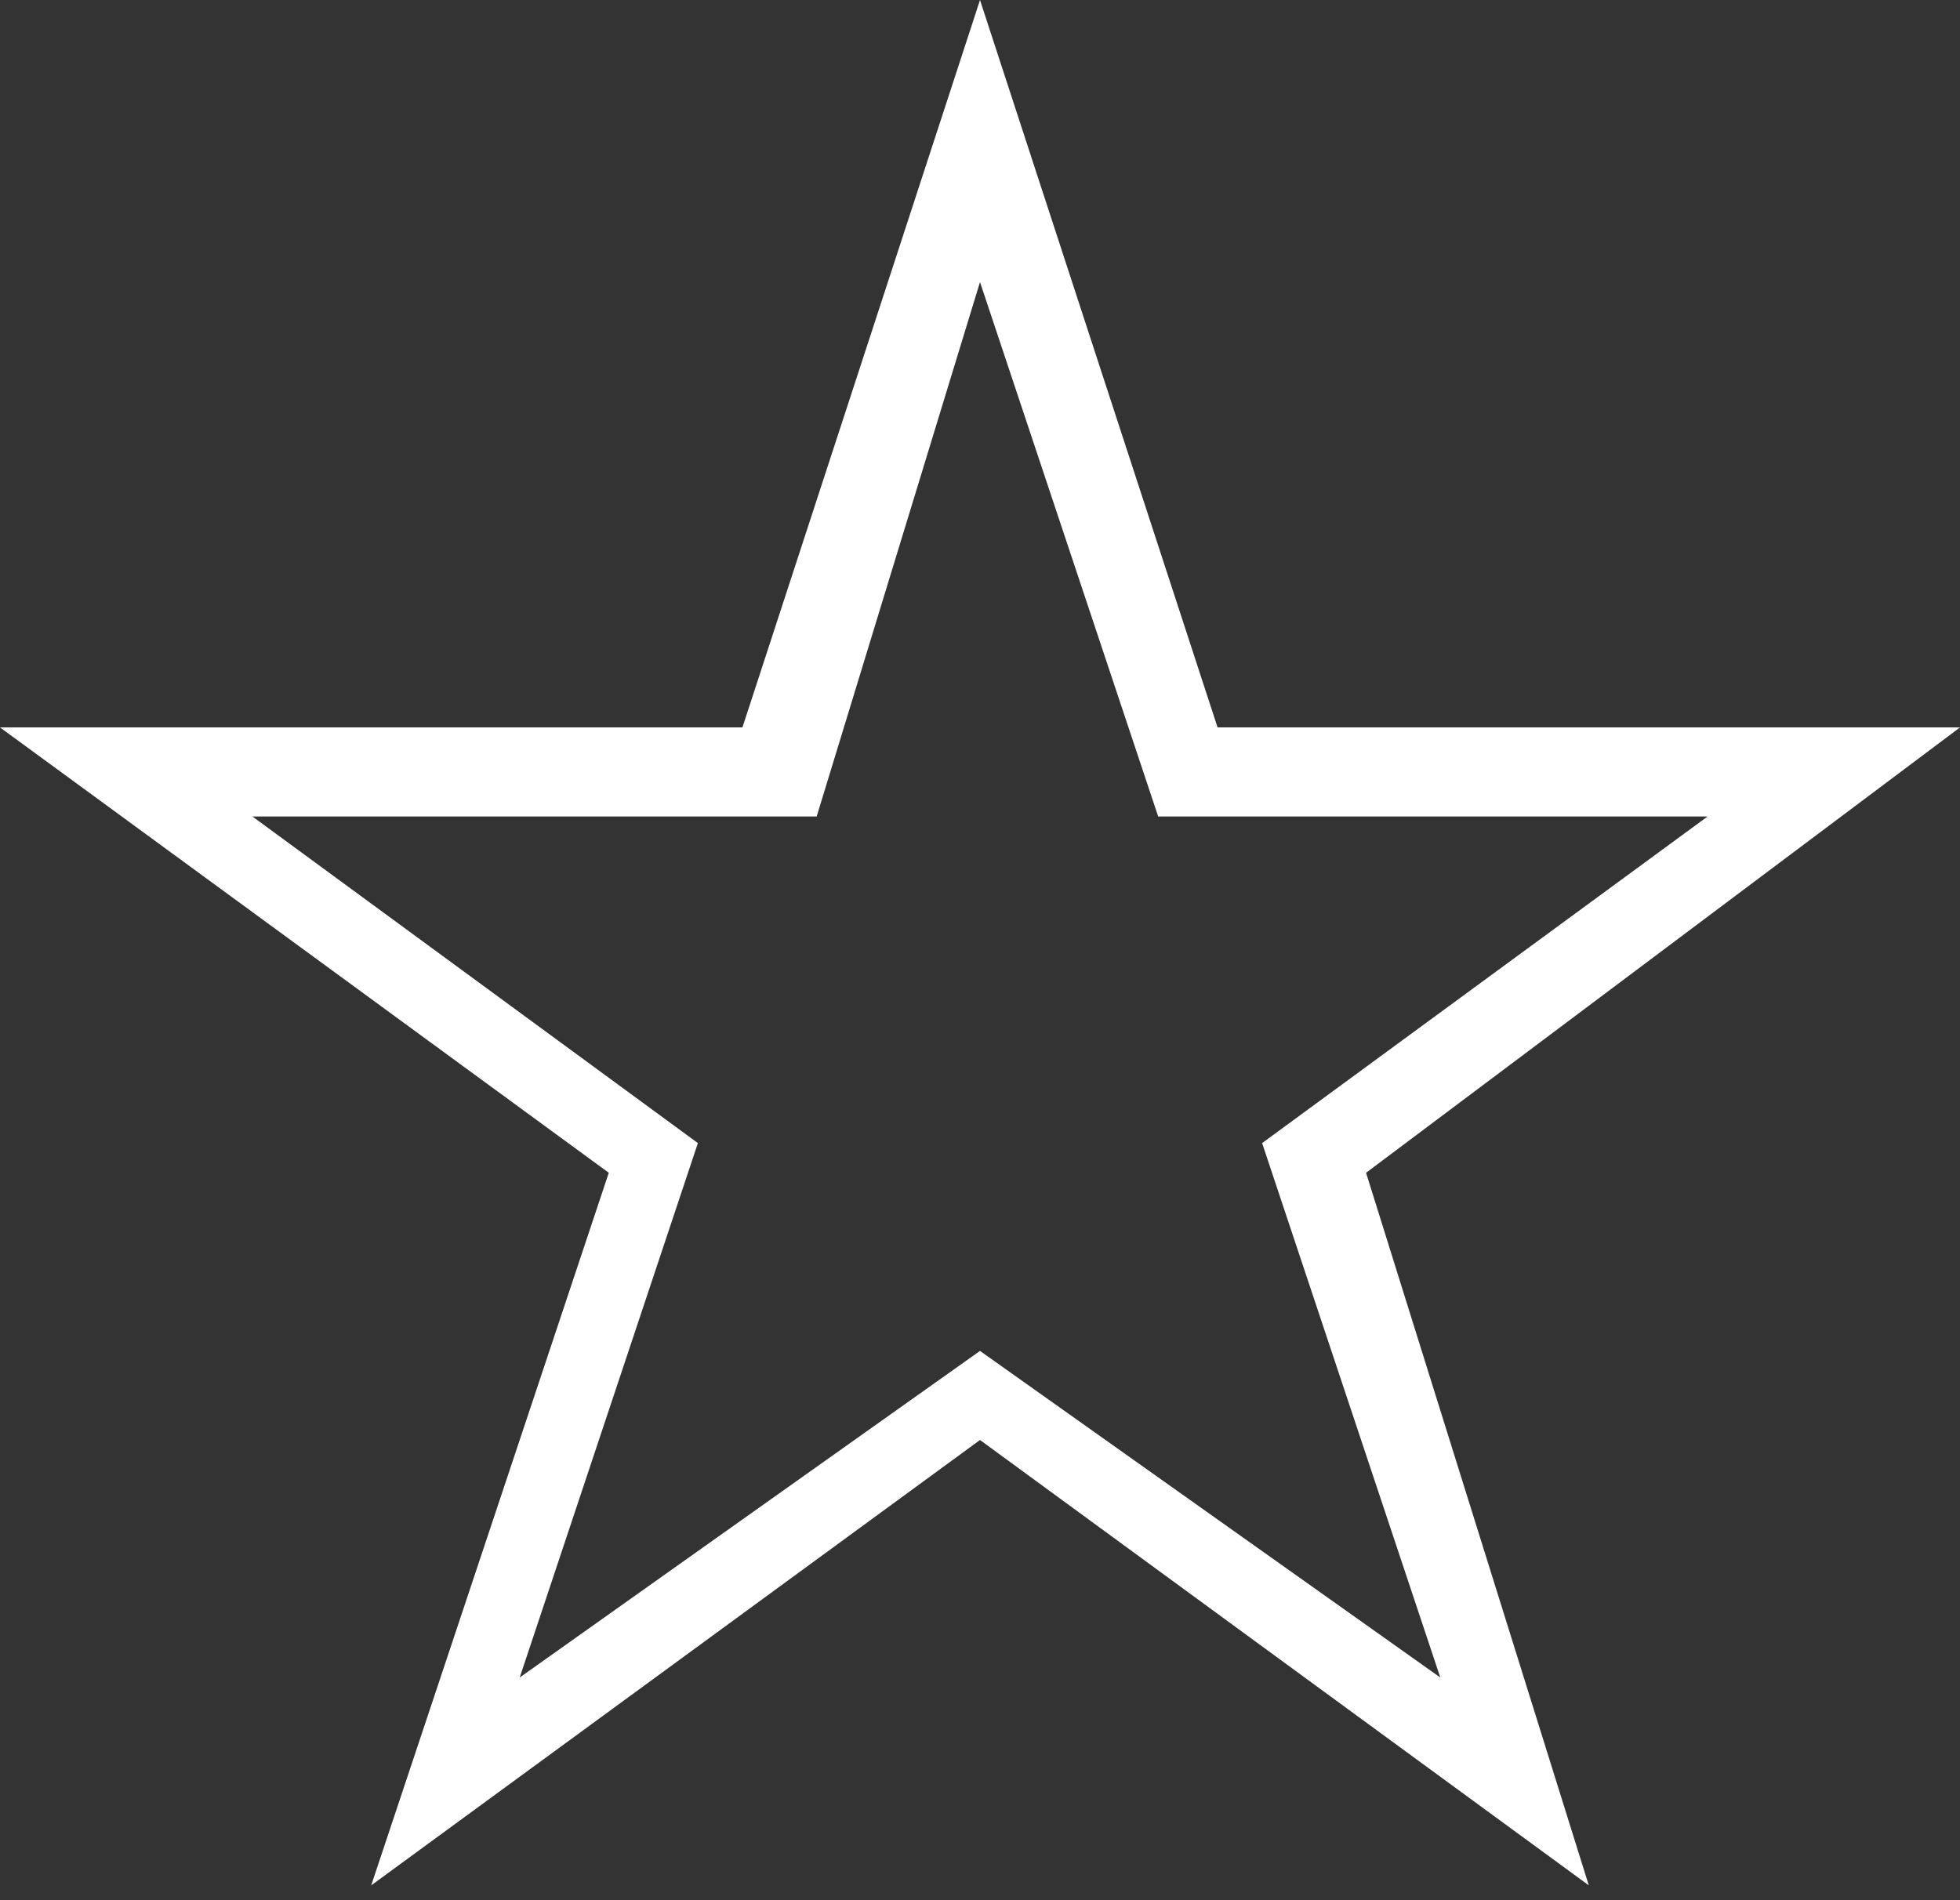<?xml version="1.0" encoding="utf-8"?>
<!-- Generator: Adobe Illustrator 25.2.1, SVG Export Plug-In . SVG Version: 6.00 Build 0)  -->
<svg version="1.1" id="レイヤー_1" xmlns="http://www.w3.org/2000/svg" xmlns:xlink="http://www.w3.org/1999/xlink" x="0px"
	 y="0px" viewBox="0 0 13.2 12.8" style="enable-background:new 0 0 13.2 12.8;" xml:space="preserve">
<rect x="0" y="0" width="13.2" height="12.8" fill="#333333" stroke="none"/>
<style type="text/css">
	.st0{fill:#FFFFFF;}
</style>
<g id="レイヤー_2_1_">
	<g id="ハチ食品LP">
		<path class="st0" d="M8.2,4.9h5l-4,3l1.5,4.8l-4.1-3l-4.1,3l1.6-4.8L0,4.9h5L6.6,0L8.2,4.9z M5.5,5.5H1.7l3,2.2l-1.2,3.6l3.1-2.2
			l3.1,2.2L8.5,7.7l3-2.2H7.8L6.6,1.9L5.5,5.5z"/>
	</g>
</g>
</svg>
